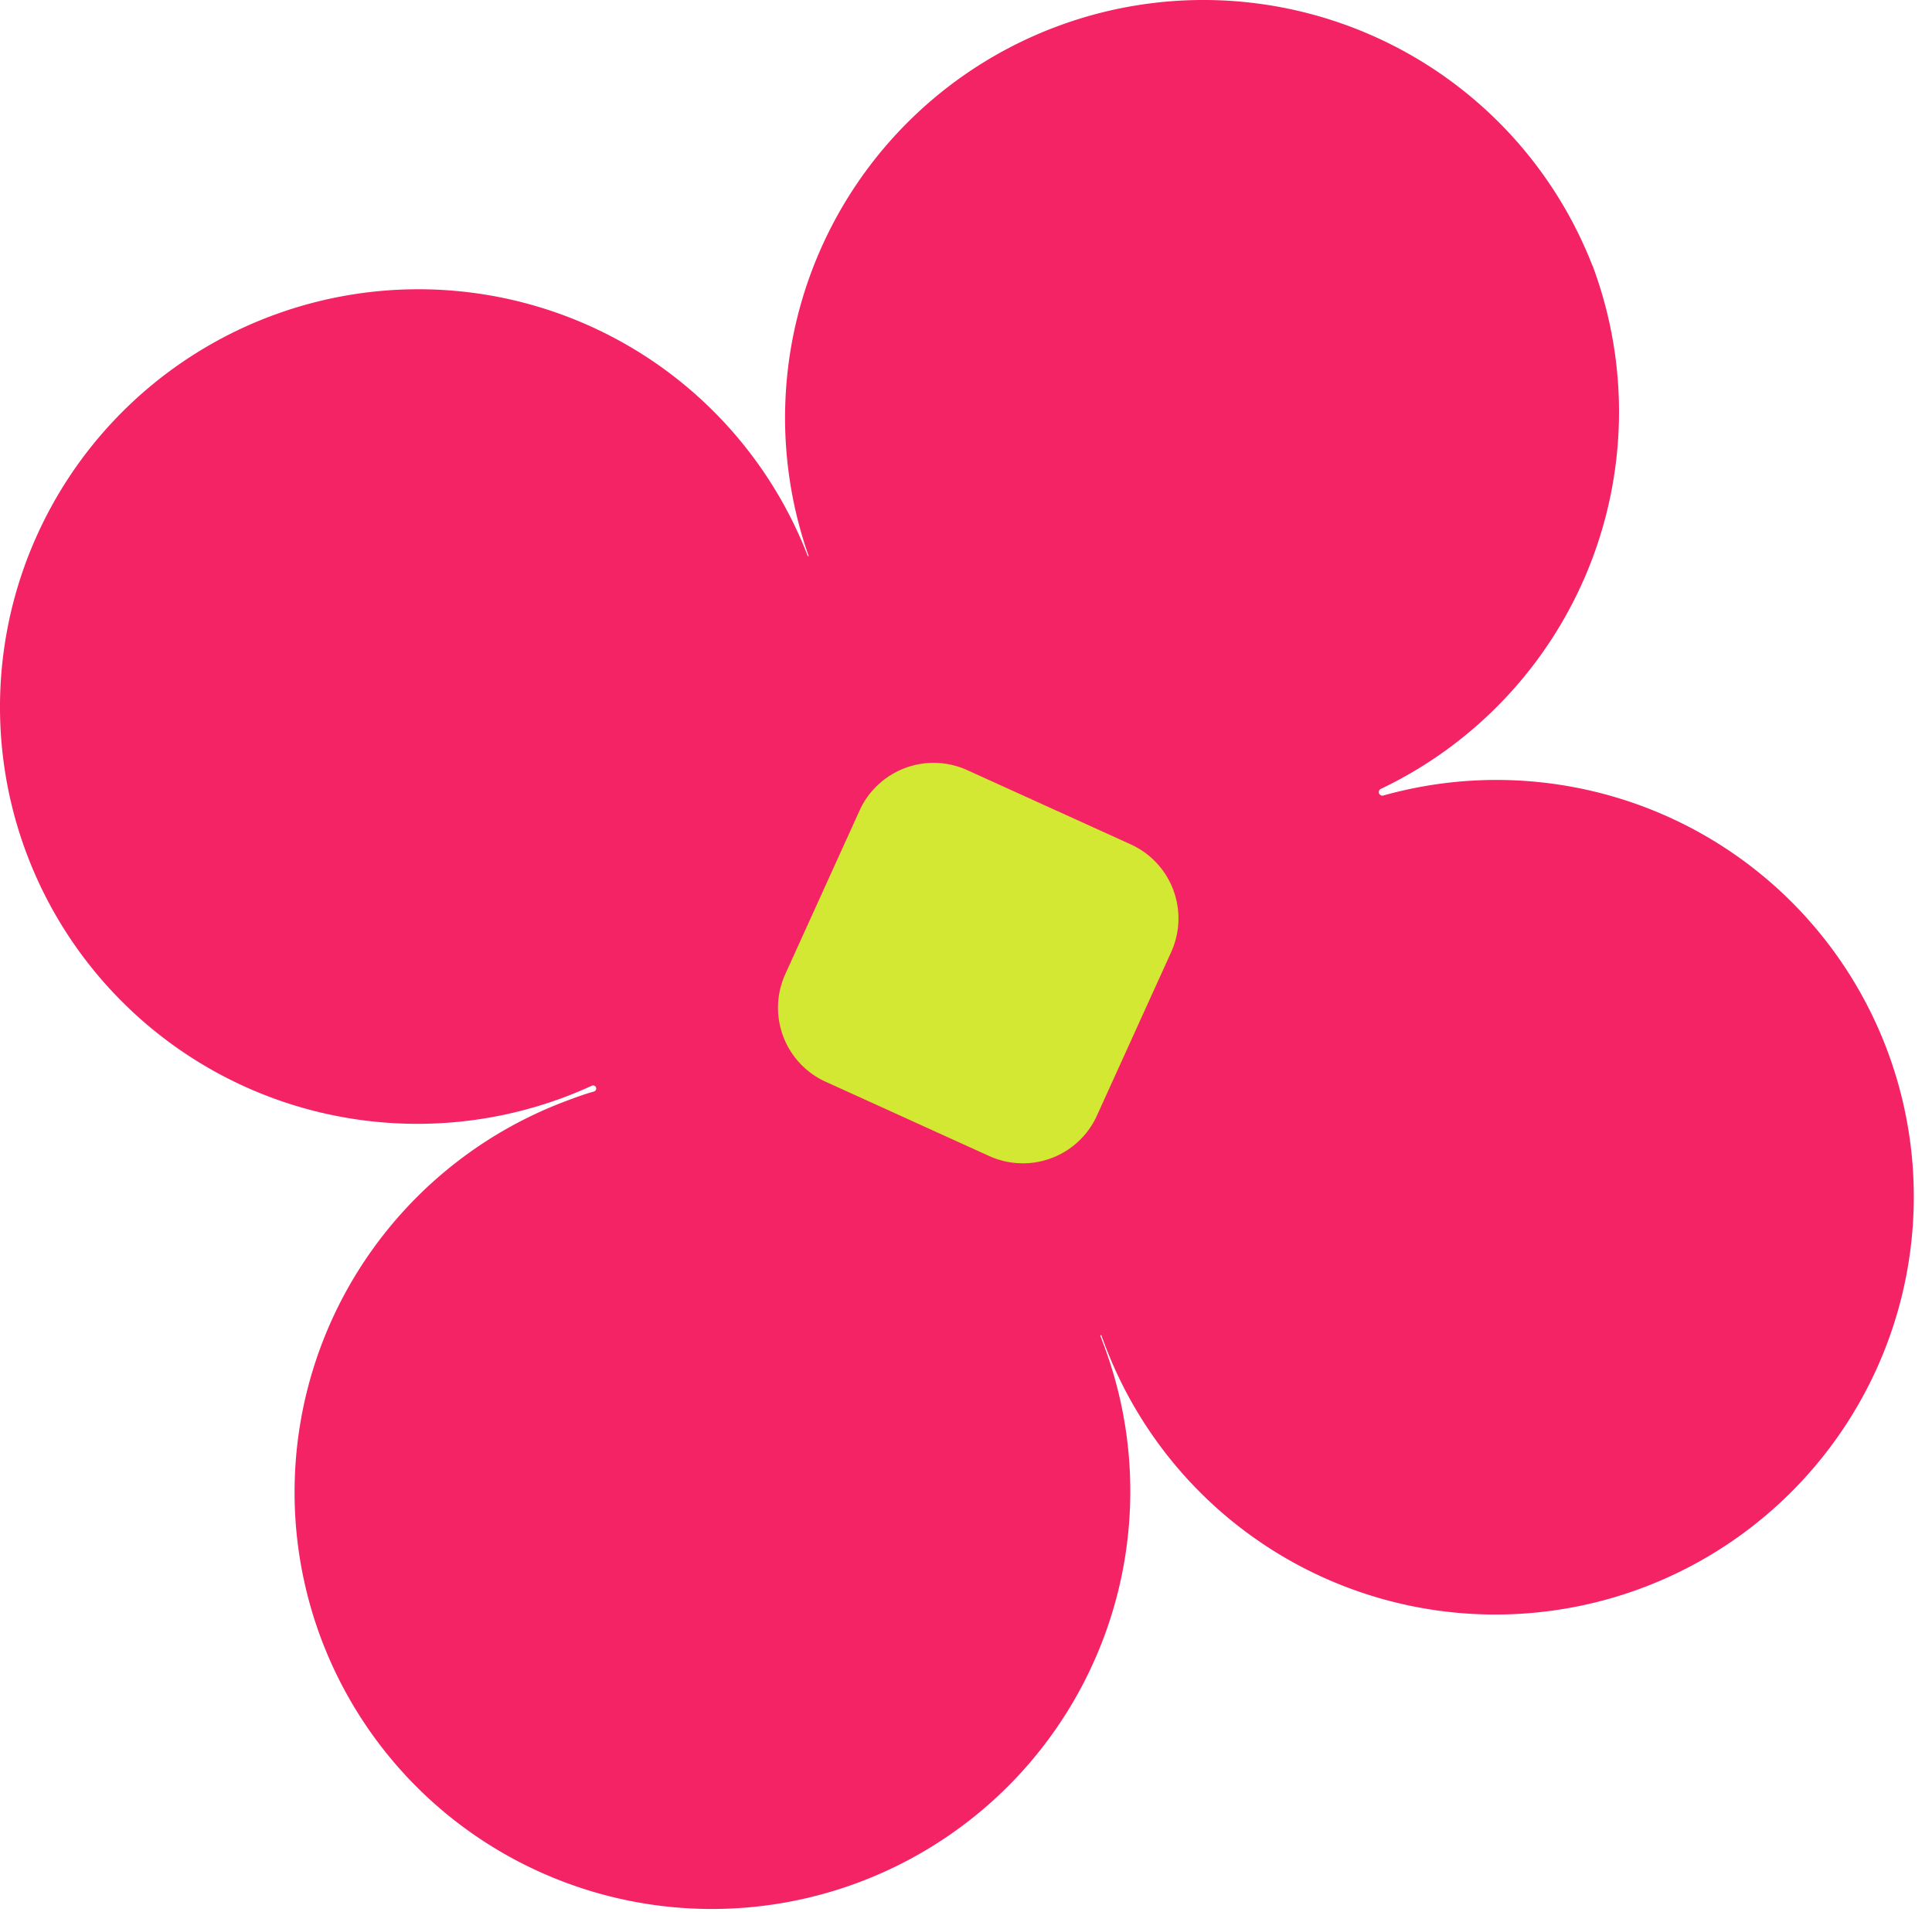 <svg xmlns="http://www.w3.org/2000/svg" fill="none" viewBox="0 0 95 94"><path fill="#f32365" fill-rule="evenodd" d="M78.304 13.057q.003 0 .004.002a20.5 20.5 0 0 1-.225 14.953 20.57 20.57 0 0 1-10.191 10.78.175.175 0 0 0 .122.325 20.58 20.58 0 0 1 11.582.131 20.5 20.5 0 0 1 9.767 6.489 20.48 20.48 0 0 1 4.609 10.774 20.5 20.5 0 0 1-2.053 11.542 20.588 20.588 0 0 1-19.455 11.305A20.54 20.54 0 0 1 61.41 75.43a20.5 20.5 0 0 1-7.09-9.331l-.165-.438a.026.026 0 0 0-.048.018l.164.438a20.5 20.5 0 0 1 .766 11.888 20.54 20.54 0 0 1-5.98 10.317A20.6 20.6 0 0 1 38.35 93.59c-4.01.66-8.126.119-11.826-1.557a20.478 20.478 0 0 1-12.027-19.366 20.5 20.5 0 0 1 3.854-11.28 20.6 20.6 0 0 1 9.477-7.248c.453-.17.91-.342 1.375-.468a.154.154 0 0 0 .104-.202.15.15 0 0 0-.205-.084q-.66.301-1.34.559a20.6 20.6 0 0 1-11.886.783 20.5 20.5 0 0 1-10.315-5.931A20.48 20.48 0 0 1 .28 38.142a20.5 20.5 0 0 1 1.528-11.796 20.56 20.56 0 0 1 7.824-8.976 20.6 20.6 0 0 1 11.491-3.14 20.54 20.54 0 0 1 11.298 3.75 20.5 20.5 0 0 1 7.298 9.357c.005.014.02.021.035.016a.014.014 0 0 0 .008-.017 20.5 20.5 0 0 1 .79-15.52 20.57 20.57 0 0 1 11.47-10.533 20.57 20.57 0 0 1 15.563.515A20.5 20.5 0 0 1 78.3 13.055z" clip-rule="evenodd"/><path fill="#d3e832" d="M42.265 39.855a4 4 0 0 1 5.296-1.988l8.04 3.651a4 4 0 0 1 1.988 5.296l-3.651 8.04a4 4 0 0 1-5.296 1.988l-8.04-3.651a4 4 0 0 1-1.988-5.296z"/></svg>